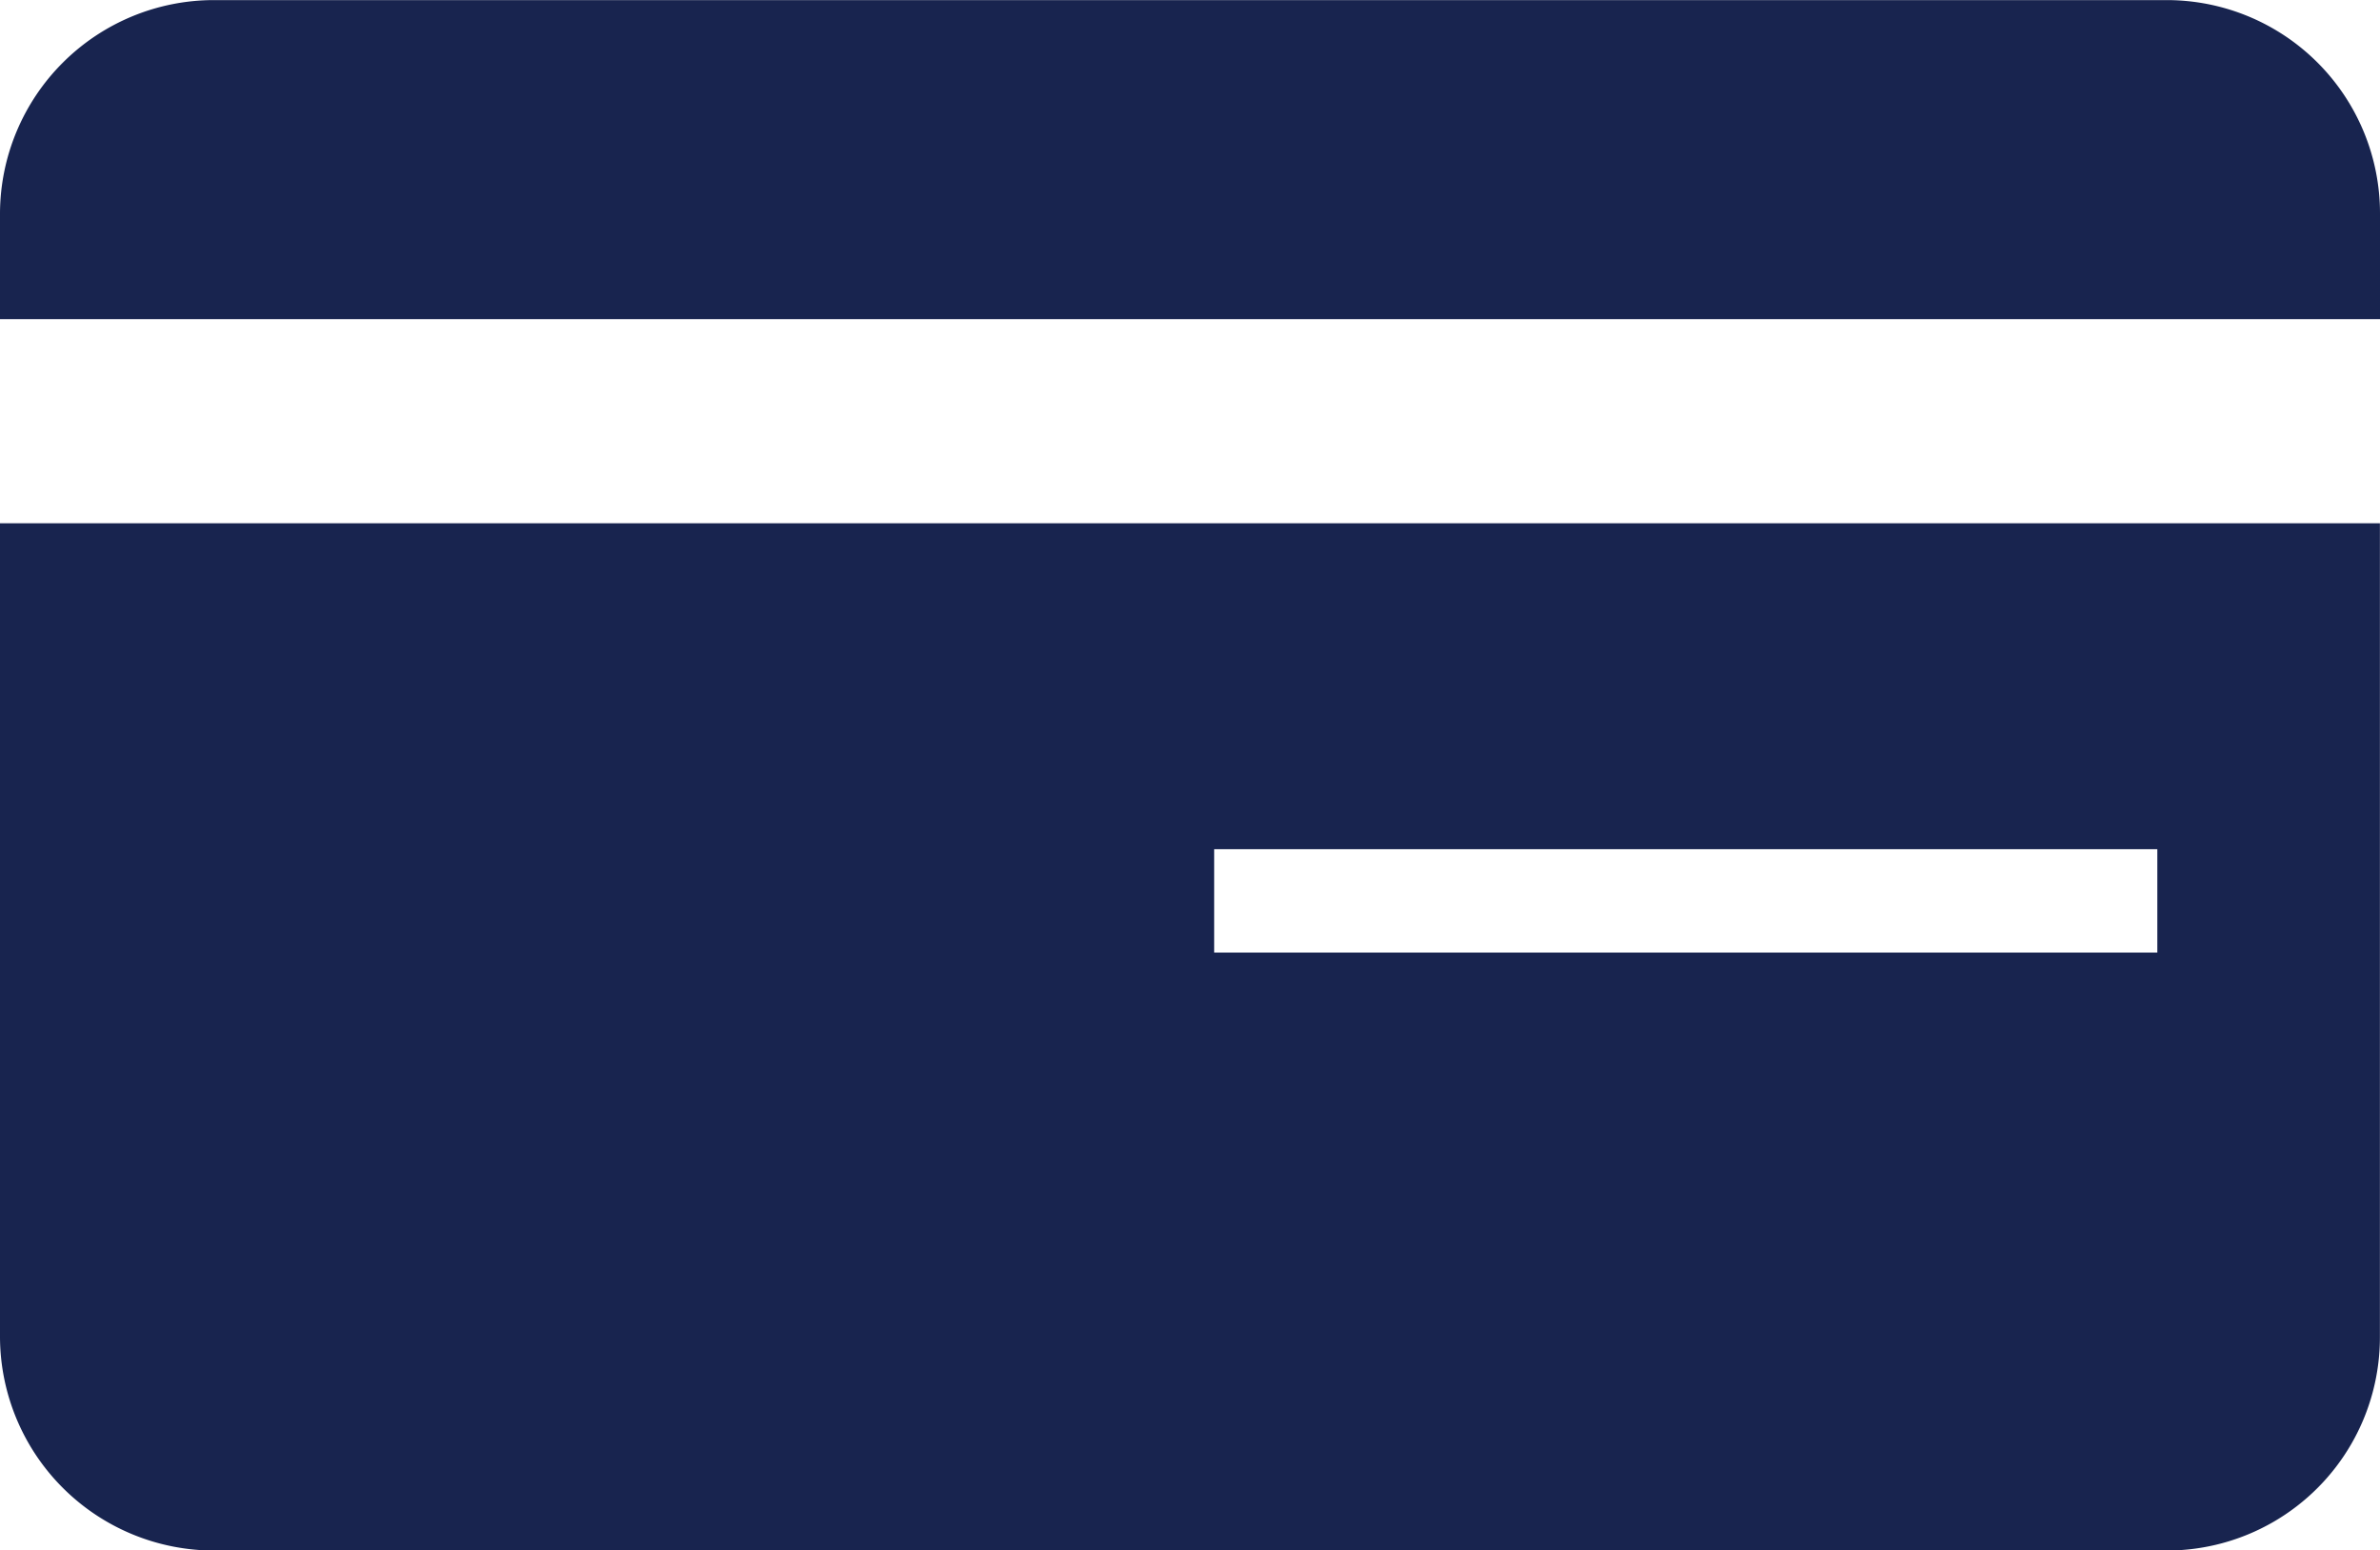 <svg xmlns="http://www.w3.org/2000/svg" xmlns:xlink="http://www.w3.org/1999/xlink" width="24.187" height="15.755" viewBox="0 0 24.187 15.755">
  <defs>
    <clipPath id="clip-path">
      <rect id="Rectángulo_3554" data-name="Rectángulo 3554" width="24.187" height="15.755" fill="#18244f"/>
    </clipPath>
  </defs>
  <g id="Grupo_7584" data-name="Grupo 7584" transform="translate(0 0)">
    <g id="Grupo_7019" data-name="Grupo 7019" transform="translate(0 0)" clip-path="url(#clip-path)">
      <path id="Trazado_6924" data-name="Trazado 6924" d="M0,12.169a2.177,2.177,0,0,0,2.175,2.17H22.022a2.167,2.167,0,0,0,2.164-2.17V3.9H0ZM12.339,7.212h9.585V8.263H12.339Z" transform="translate(0 1.417)" fill="#18244f"/>
      <path id="Trazado_6925" data-name="Trazado 6925" d="M22.022,0H2.174A2.175,2.175,0,0,0,0,2.167V3.242H24.187V2.167A2.168,2.168,0,0,0,22.022,0" transform="translate(0 0.001)" fill="#18244f"/>
    </g>
  </g>
</svg>

